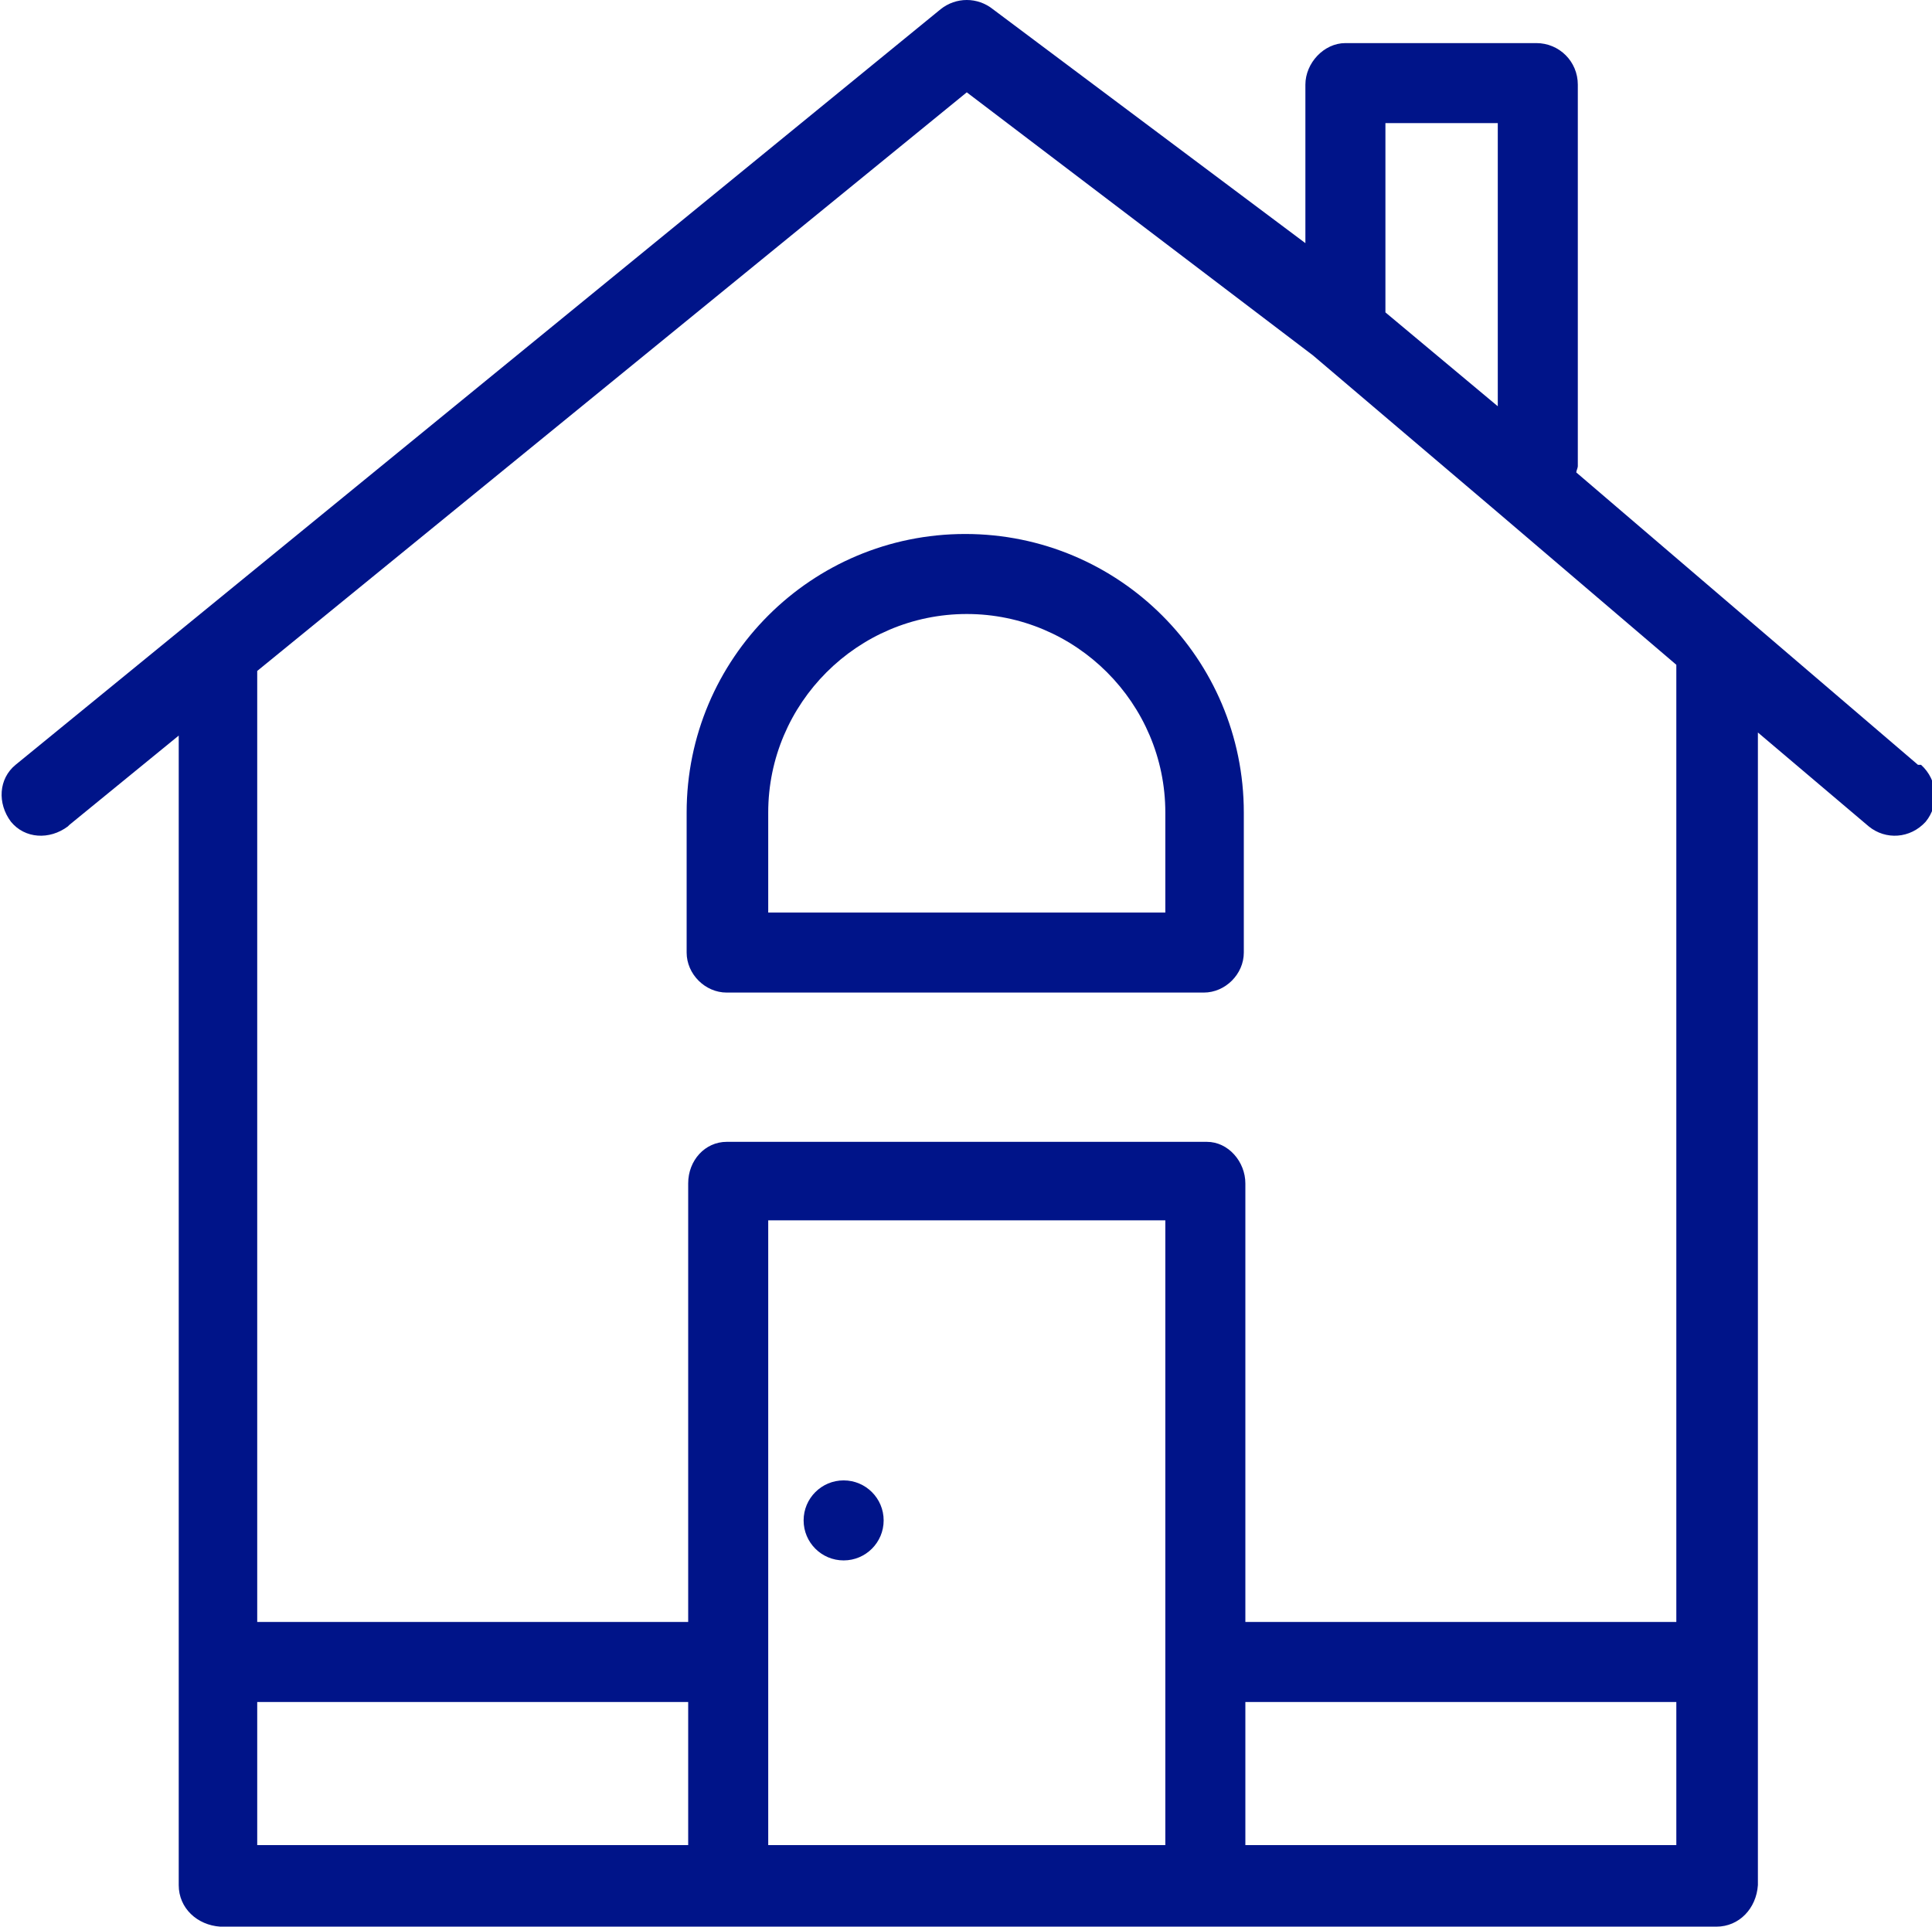 <?xml version="1.0" encoding="UTF-8"?>
<!DOCTYPE svg PUBLIC "-//W3C//DTD SVG 1.1//EN" "http://www.w3.org/Graphics/SVG/1.1/DTD/svg11.dtd">
<!-- Creator: CorelDRAW 2018 (64-Bit) -->
<svg xmlns="http://www.w3.org/2000/svg" xml:space="preserve" width="15.916mm" height="15.875mm" version="1.1" style="shape-rendering:geometricPrecision; text-rendering:geometricPrecision; image-rendering:optimizeQuality; fill-rule:evenodd; clip-rule:evenodd"
viewBox="0 0 12.55 12.52"
 xmlns:xlink="http://www.w3.org/1999/xlink"
 enable-background="new 0 0 60 60">
 <defs>
  <style type="text/css">
   <![CDATA[
    .fil0 {fill:#001489}
   ]]>
  </style>
 </defs>
 <g id="Слой_x0020_1">
  <g id="_2212387439664">
   <g>
    <path class="fil0" d="M12.46 4.97l-2.22 -1.9c0,-0.01 0.01,-0.03 0.01,-0.04l0 -2.48c-0,-0.15 -0.12,-0.27 -0.27,-0.27l-1.24 0c-0.14,0 -0.26,0.13 -0.26,0.27l0 1.03 -2.03 -1.52c-0.1,-0.08 -0.24,-0.08 -0.34,0l-6.01 4.91c-0.11,0.09 -0.12,0.25 -0.03,0.37 0.09,0.11 0.25,0.12 0.37,0.03 0,-0 0,-0 0.01,-0.01l0.71 -0.58 0 7.47c0,0.15 0.12,0.26 0.27,0.27l9.72 0c0.15,-0 0.26,-0.12 0.27,-0.27l-0 -7.49 0.72 0.61c0.11,0.09 0.27,0.08 0.37,-0.03 0.09,-0.11 0.08,-0.27 -0.03,-0.37zm-3.46 -4.17l0.73 0 0 1.84 -0.73 -0.61 -0 -1.22zm-7.33 11.19l0 -0.93 2.8 0 0 0.93 -2.8 0zm5.9 0l-2.58 0 0 -4.06 2.58 0 0 4.06zm0.52 0l0 -0.93 2.8 0 0 0.93 -2.8 0zm2.8 -1.45l-2.8 0 0 -2.85c0,-0.14 -0.11,-0.27 -0.25,-0.27l-3.12 0c-0.14,0 -0.25,0.12 -0.25,0.27l0 2.85 -2.8 0 0 -6.18 4.61 -3.76 2.25 1.71 1.2 1.02 1.16 0.99 0 6.22 -0 0z"/>
    <path class="fil0" d="M6.27 3.47c-1,0 -1.81,0.81 -1.81,1.81l0 0.91c0,0.14 0.12,0.26 0.26,0.26l3.1 0c0.14,0 0.26,-0.12 0.26,-0.26l0 -0.91c0,-1 -0.81,-1.81 -1.81,-1.81zm1.29 2.46l-2.57 0 0 -0.65c0,-0.71 0.58,-1.29 1.29,-1.29 0.71,0 1.29,0.58 1.29,1.29l0 0.65 0 0z"/>
    <circle class="fil0" cx="5.48" cy="9.88" r="0.26"/>
   </g>
  </g>
 </g>
</svg>
